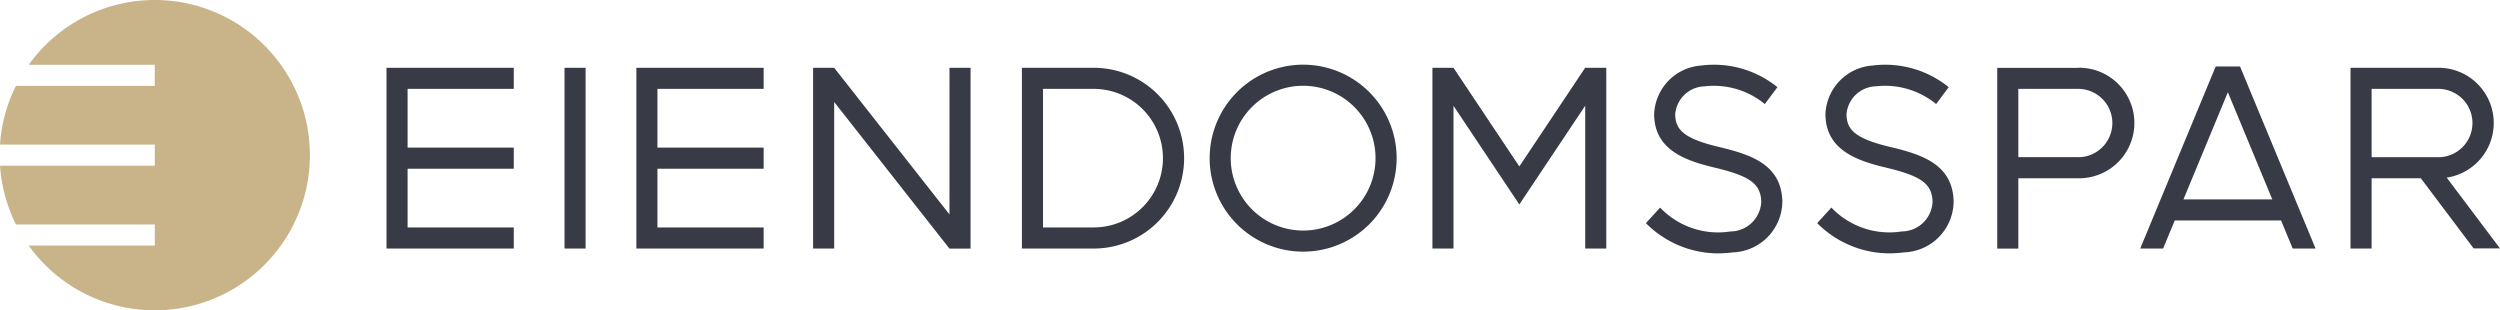 <svg xmlns="http://www.w3.org/2000/svg" xmlns:xlink="http://www.w3.org/1999/xlink" width="163.89" height="20.343" viewBox="0 0 163.89 20.343"><defs><clipPath id="clip-path"><path id="Path_2110" data-name="Path 2110" d="M0-13.707H163.89V-34.05H0Z" transform="translate(0 34.05)" fill="#c8b488"></path></clipPath></defs><g id="Group_1163" data-name="Group 1163" clip-path="url(#clip-path)"><g id="Group_1161" data-name="Group 1161" transform="translate(25.338 4.234)"><path id="Path_2108" data-name="Path 2108" d="M-31.239-.142h-4.707v11.85h4.707a5.926,5.926,0,0,0,5.927-5.925A5.926,5.926,0,0,0-31.239-.142m0,10.466h-3.323V1.241h3.323A4.541,4.541,0,0,1-26.7,5.783a4.54,4.54,0,0,1-4.543,4.54M-65.93,11.708h1.382V-.142H-65.93Zm-11.67,0h8.343V10.325h-6.961V6.475h6.961V5.091h-6.961V1.241h6.961V-.142H-77.6Zm16.38,0h8.343V10.325h-6.961V6.475h6.961V5.091h-6.961V1.241h6.961V-.142H-61.22ZM-40.695,9.47-48.252-.142h-1.383v11.85h1.383V2.1l7.558,9.613h1.382V-.142h-1.382ZM.982-.139l-.006,0L-3.337,6.325-7.652-.142H-9.034v11.85h1.382V2.349l4.315,6.467L.982,2.345v9.364H2.364V-.142H.982Zm32.323,0H27.993v11.85h1.383V7.1H33.3a3.623,3.623,0,1,0,0-7.245m0,5.862H29.376V1.241H33.3a2.239,2.239,0,1,1,0,4.479M42.313-.227,37.366,11.708h1.5l.763-1.84H46.6l.762,1.84h1.5L43.91-.227ZM40.2,8.486,43.112,1.46l2.912,7.025ZM57.458,7.057a3.62,3.62,0,0,0-.551-7.2H51.152v11.85h1.384V7.1h3.226l3.462,4.6h1.729ZM52.536,5.72V1.241h4.371a2.239,2.239,0,1,1,0,4.479ZM20.961,5.044c-2.383-.565-2.84-1.19-2.849-2.147a1.987,1.987,0,0,1,1.908-1.823,5.273,5.273,0,0,1,3.966,1.161l.825-1.107A6.613,6.613,0,0,0,19.821-.291a3.328,3.328,0,0,0-3.091,3.2c.022,2.249,1.892,3,3.911,3.478,2.371.562,3.068,1.065,3.113,2.241a2.034,2.034,0,0,1-2.019,1.958,5.253,5.253,0,0,1-4.614-1.564l-.931,1.02a6.7,6.7,0,0,0,4.692,1.982,8.48,8.48,0,0,0,1.019-.066,3.366,3.366,0,0,0,3.233-3.382c-.088-2.371-2.024-3.024-4.174-3.533m-11.23,0C7.348,4.48,6.891,3.854,6.882,2.9A1.988,1.988,0,0,1,8.79,1.075a5.273,5.273,0,0,1,3.967,1.161l.826-1.107A6.614,6.614,0,0,0,8.591-.291,3.326,3.326,0,0,0,5.5,2.91c.02,2.249,1.893,3,3.912,3.478,2.369.562,3.068,1.065,3.111,2.241a2.032,2.032,0,0,1-2.018,1.958A5.254,5.254,0,0,1,5.892,9.023l-.931,1.02a6.7,6.7,0,0,0,4.693,1.982,8.47,8.47,0,0,0,1.019-.066,3.367,3.367,0,0,0,3.233-3.382c-.088-2.371-2.025-3.024-4.175-3.533M-17.51-.346a6.13,6.13,0,0,0-6.128,6.129,6.129,6.129,0,0,0,6.128,6.128,6.128,6.128,0,0,0,6.13-6.128A6.129,6.129,0,0,0-17.51-.346m0,10.874a4.747,4.747,0,0,1-4.746-4.745A4.747,4.747,0,0,1-17.51,1.037a4.745,4.745,0,0,1,4.746,4.746,4.745,4.745,0,0,1-4.746,4.745" transform="translate(77.6 0.352)" fill="#383b46"></path></g><g id="Group_1162" data-name="Group 1162" transform="translate(0 0)"><path id="Path_2109" data-name="Path 2109" d="M-6.836-13.707A10.157,10.157,0,0,1-15.1-17.953h8.265v-1.382h-9.1a10.1,10.1,0,0,1-1.044-3.85H-6.836V-24.57H-16.982a10.1,10.1,0,0,1,1.044-3.85h9.1V-29.8H-15.1A10.158,10.158,0,0,1-6.836-34.05,10.171,10.171,0,0,1,3.334-23.878,10.171,10.171,0,0,1-6.836-13.707" transform="translate(16.982 34.05)" fill="#c8b488"></path></g></g></svg>